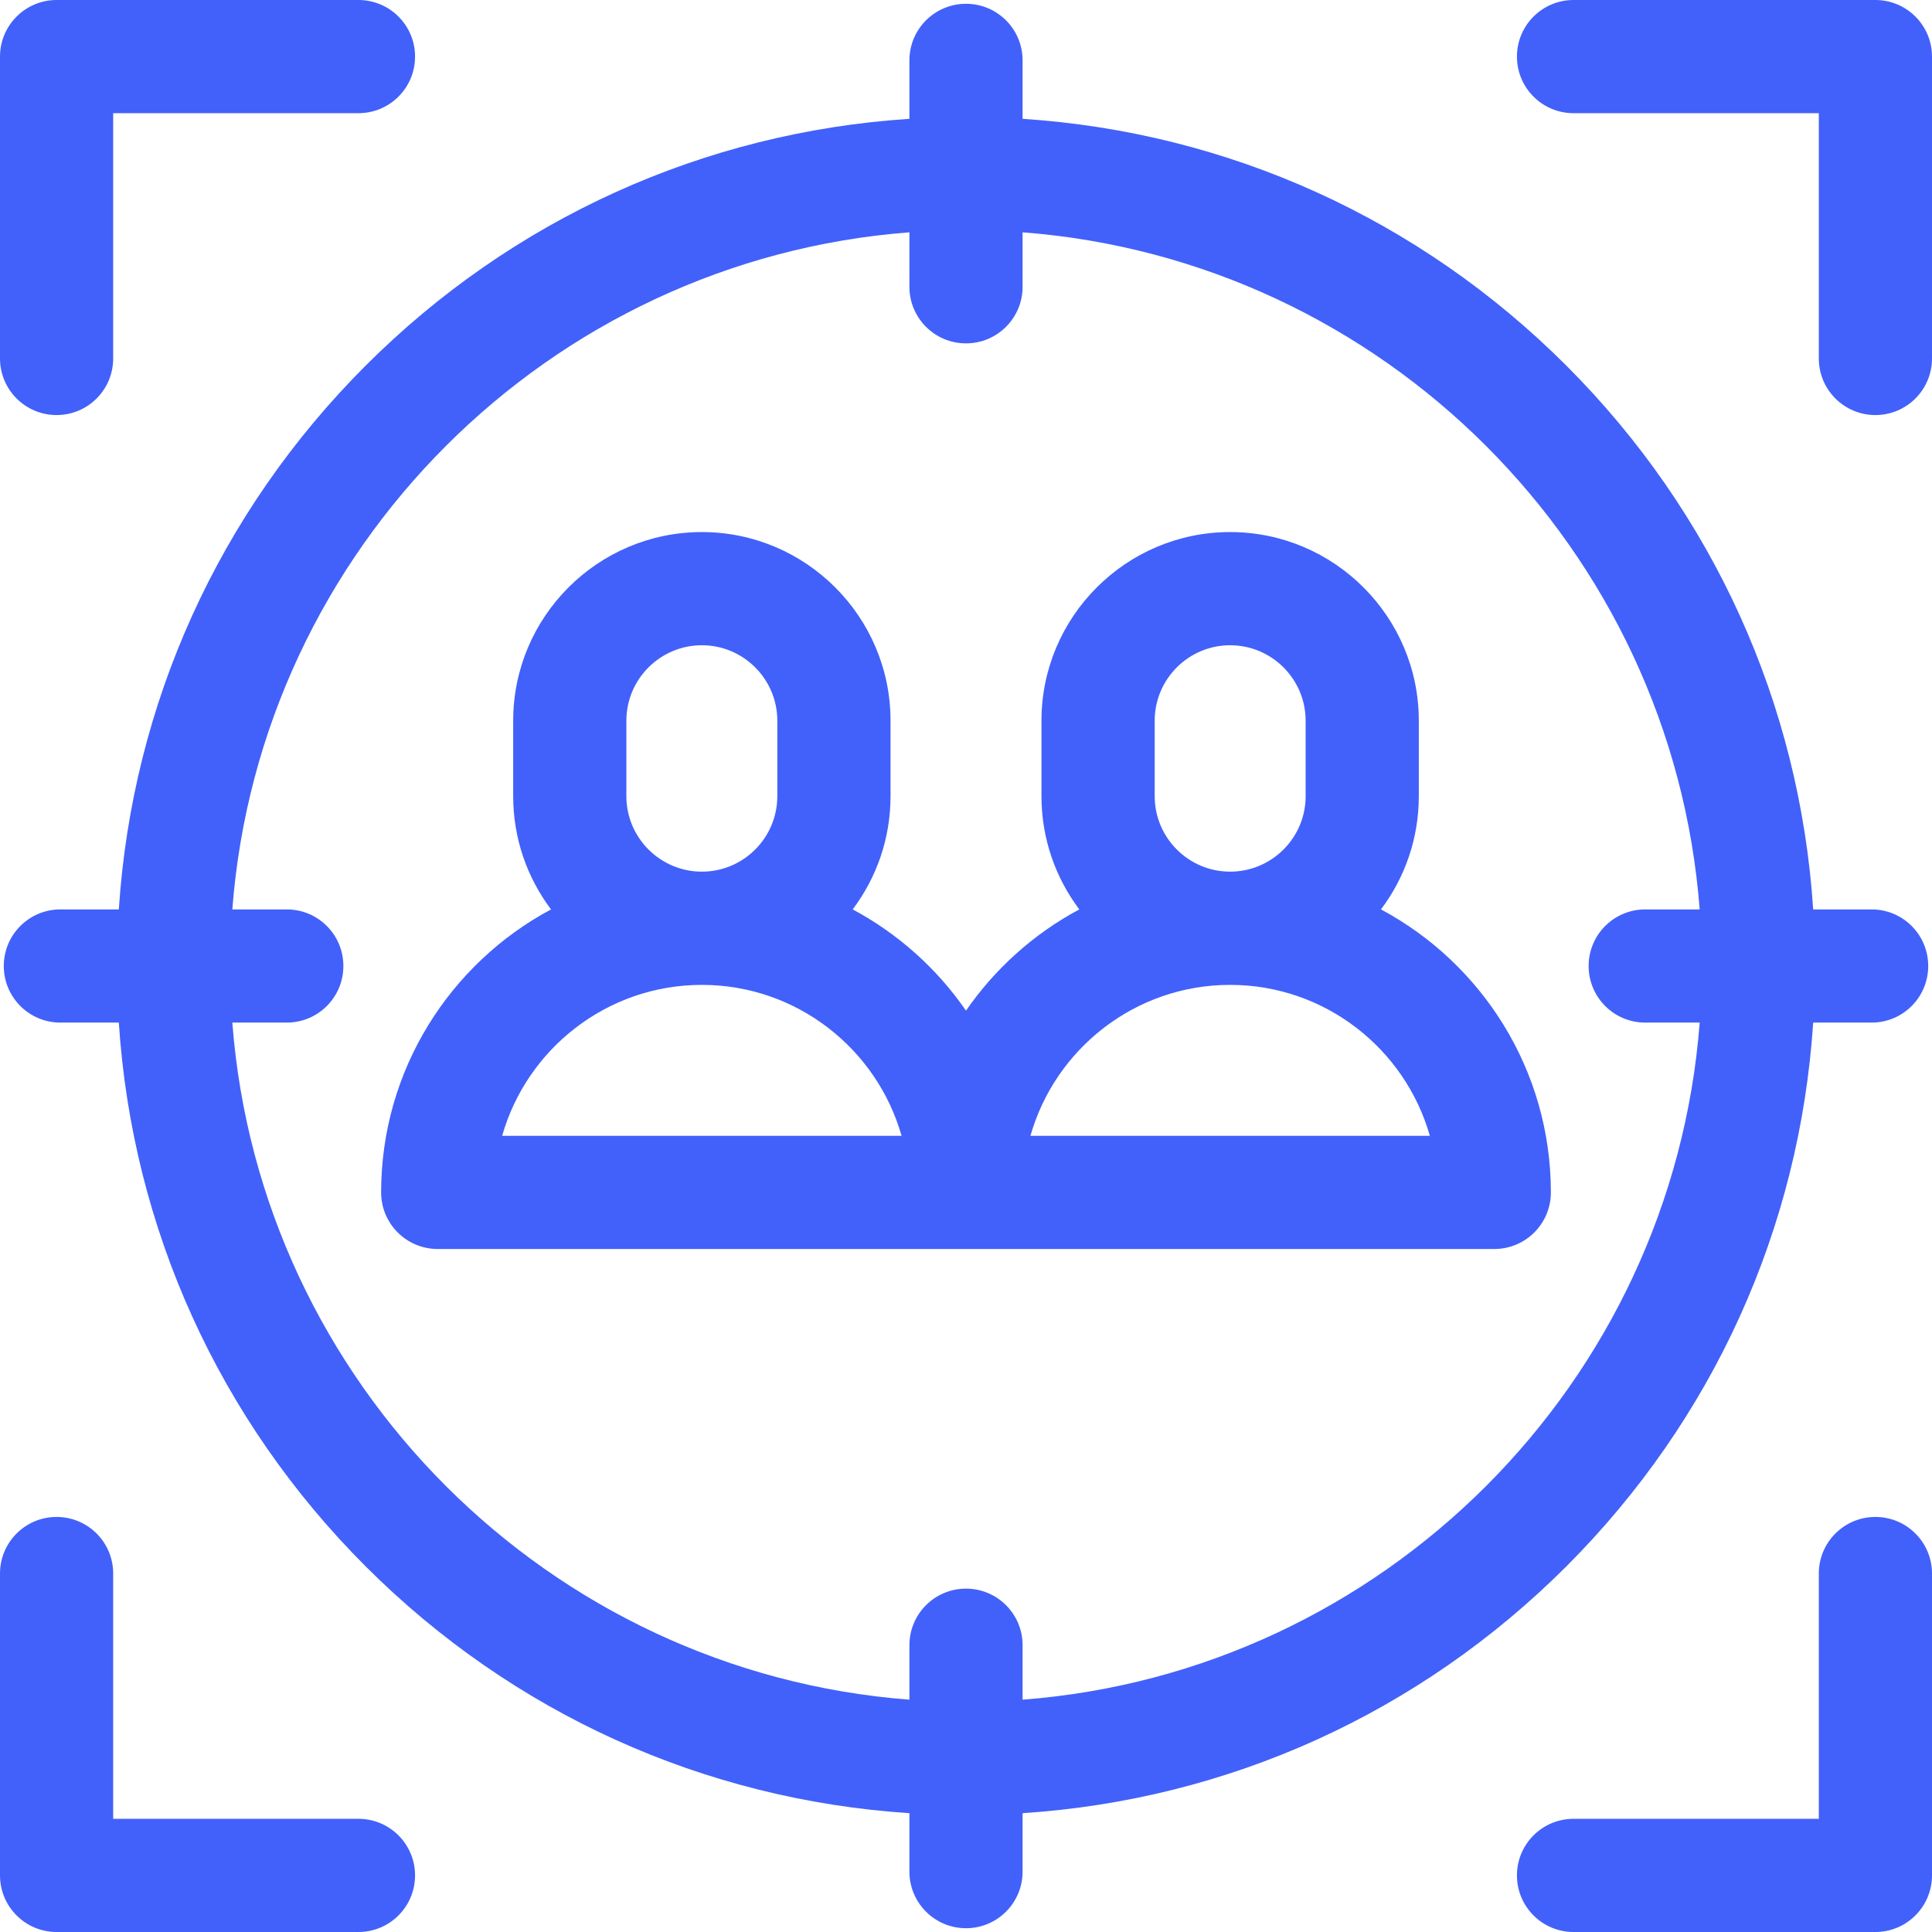 <svg xmlns="http://www.w3.org/2000/svg" width="48" height="48" viewBox="0 0 48 48" fill="none">
  <g clip-path="url(#clip0_1_765)">
    <path d="M38.916 38.916C42.566 35.265 44.714 30.511 45.048 25.406H46.5C47.277 25.406 47.906 24.777 47.906 24C47.906 23.223 47.277 22.594 46.5 22.594H45.048C44.714 17.489 42.566 12.735 38.916 9.084C35.265 5.434 30.511 3.286 25.406 2.952V1.5C25.406 0.723 24.777 0.094 24 0.094C23.223 0.094 22.594 0.723 22.594 1.5V2.952C17.489 3.286 12.735 5.434 9.084 9.084C5.434 12.735 3.286 17.489 2.952 22.594H1.5C0.723 22.594 0.094 23.223 0.094 24C0.094 24.777 0.723 25.406 1.5 25.406H2.952C3.286 30.511 5.434 35.265 9.084 38.916C12.735 42.566 17.489 44.714 22.594 45.048V46.5C22.594 47.277 23.223 47.906 24 47.906C24.777 47.906 25.406 47.277 25.406 46.5V45.048C30.511 44.714 35.265 42.566 38.916 38.916ZM5.772 25.406H7.125C7.902 25.406 8.531 24.777 8.531 24C8.531 23.223 7.902 22.594 7.125 22.594H5.772C6.457 13.632 13.632 6.457 22.594 5.772V7.125C22.594 7.902 23.223 8.531 24 8.531C24.777 8.531 25.406 7.902 25.406 7.125V5.772C34.368 6.457 41.543 13.632 42.228 22.594H40.875C40.098 22.594 39.469 23.223 39.469 24C39.469 24.777 40.098 25.406 40.875 25.406H42.228C41.543 34.368 34.368 41.543 25.406 42.228V40.875C25.406 40.098 24.777 39.469 24 39.469C23.223 39.469 22.594 40.098 22.594 40.875V42.228C13.632 41.543 6.457 34.368 5.772 25.406Z" fill="#4261FA"/>
    <path d="M1.406 10.312C2.183 10.312 2.812 9.683 2.812 8.906V2.812H8.906C9.683 2.812 10.312 2.183 10.312 1.406C10.312 0.63 9.683 0 8.906 0H1.406C0.63 0 0 0.63 0 1.406V8.906C0 9.683 0.63 10.312 1.406 10.312Z" fill="#4261FA"/>
    <path d="M8.906 45.188H2.812V39.094C2.812 38.317 2.183 37.688 1.406 37.688C0.63 37.688 0 38.317 0 39.094V46.594C0 47.37 0.63 48 1.406 48H8.906C9.683 48 10.312 47.37 10.312 46.594C10.312 45.817 9.683 45.188 8.906 45.188Z" fill="#4261FA"/>
    <path d="M46.594 37.688C45.817 37.688 45.188 38.317 45.188 39.094V45.188H39.094C38.317 45.188 37.688 45.817 37.688 46.594C37.688 47.37 38.317 48 39.094 48H46.594C47.37 48 48 47.37 48 46.594V39.094C48 38.317 47.37 37.688 46.594 37.688Z" fill="#4261FA"/>
    <path d="M46.594 0H39.094C38.317 0 37.688 0.63 37.688 1.406C37.688 2.183 38.317 2.812 39.094 2.812H45.188V8.906C45.188 9.683 45.817 10.312 46.594 10.312C47.37 10.312 48 9.683 48 8.906V1.406C48 0.63 47.37 0 46.594 0Z" fill="#4261FA"/>
    <path d="M37.125 31.031C37.902 31.031 38.531 30.402 38.531 29.625C38.531 26.585 36.82 23.937 34.31 22.594C34.9 21.81 35.25 20.836 35.25 19.781V17.906C35.25 15.322 33.147 13.219 30.562 13.219C27.978 13.219 25.875 15.322 25.875 17.906V19.781C25.875 20.836 26.225 21.81 26.815 22.594C25.688 23.197 24.722 24.063 24 25.109C23.278 24.063 22.312 23.197 21.185 22.594C21.775 21.81 22.125 20.836 22.125 19.781V17.906C22.125 15.322 20.022 13.219 17.438 13.219C14.853 13.219 12.75 15.322 12.75 17.906V19.781C12.75 20.836 13.1 21.81 13.69 22.594C11.18 23.937 9.469 26.585 9.469 29.625C9.469 30.402 10.098 31.031 10.875 31.031H37.125ZM28.688 19.781V17.906C28.688 16.872 29.529 16.031 30.562 16.031C31.596 16.031 32.438 16.872 32.438 17.906V19.781C32.438 20.815 31.596 21.656 30.562 21.656C29.529 21.656 28.688 20.815 28.688 19.781ZM30.562 24.469C32.918 24.469 34.91 26.057 35.524 28.219H25.601C26.215 26.057 28.207 24.469 30.562 24.469ZM15.562 19.781V17.906C15.562 16.872 16.404 16.031 17.438 16.031C18.471 16.031 19.312 16.872 19.312 17.906V19.781C19.312 20.815 18.471 21.656 17.438 21.656C16.404 21.656 15.562 20.815 15.562 19.781ZM12.476 28.219C13.09 26.057 15.082 24.469 17.438 24.469C19.793 24.469 21.785 26.057 22.399 28.219H12.476Z" fill="#4261FA"/>
  </g>
  <defs>
    <clipPath id="clip0_1_765">
      <rect width="48" height="48" fill="white"/>
    </clipPath>
  </defs>
</svg>